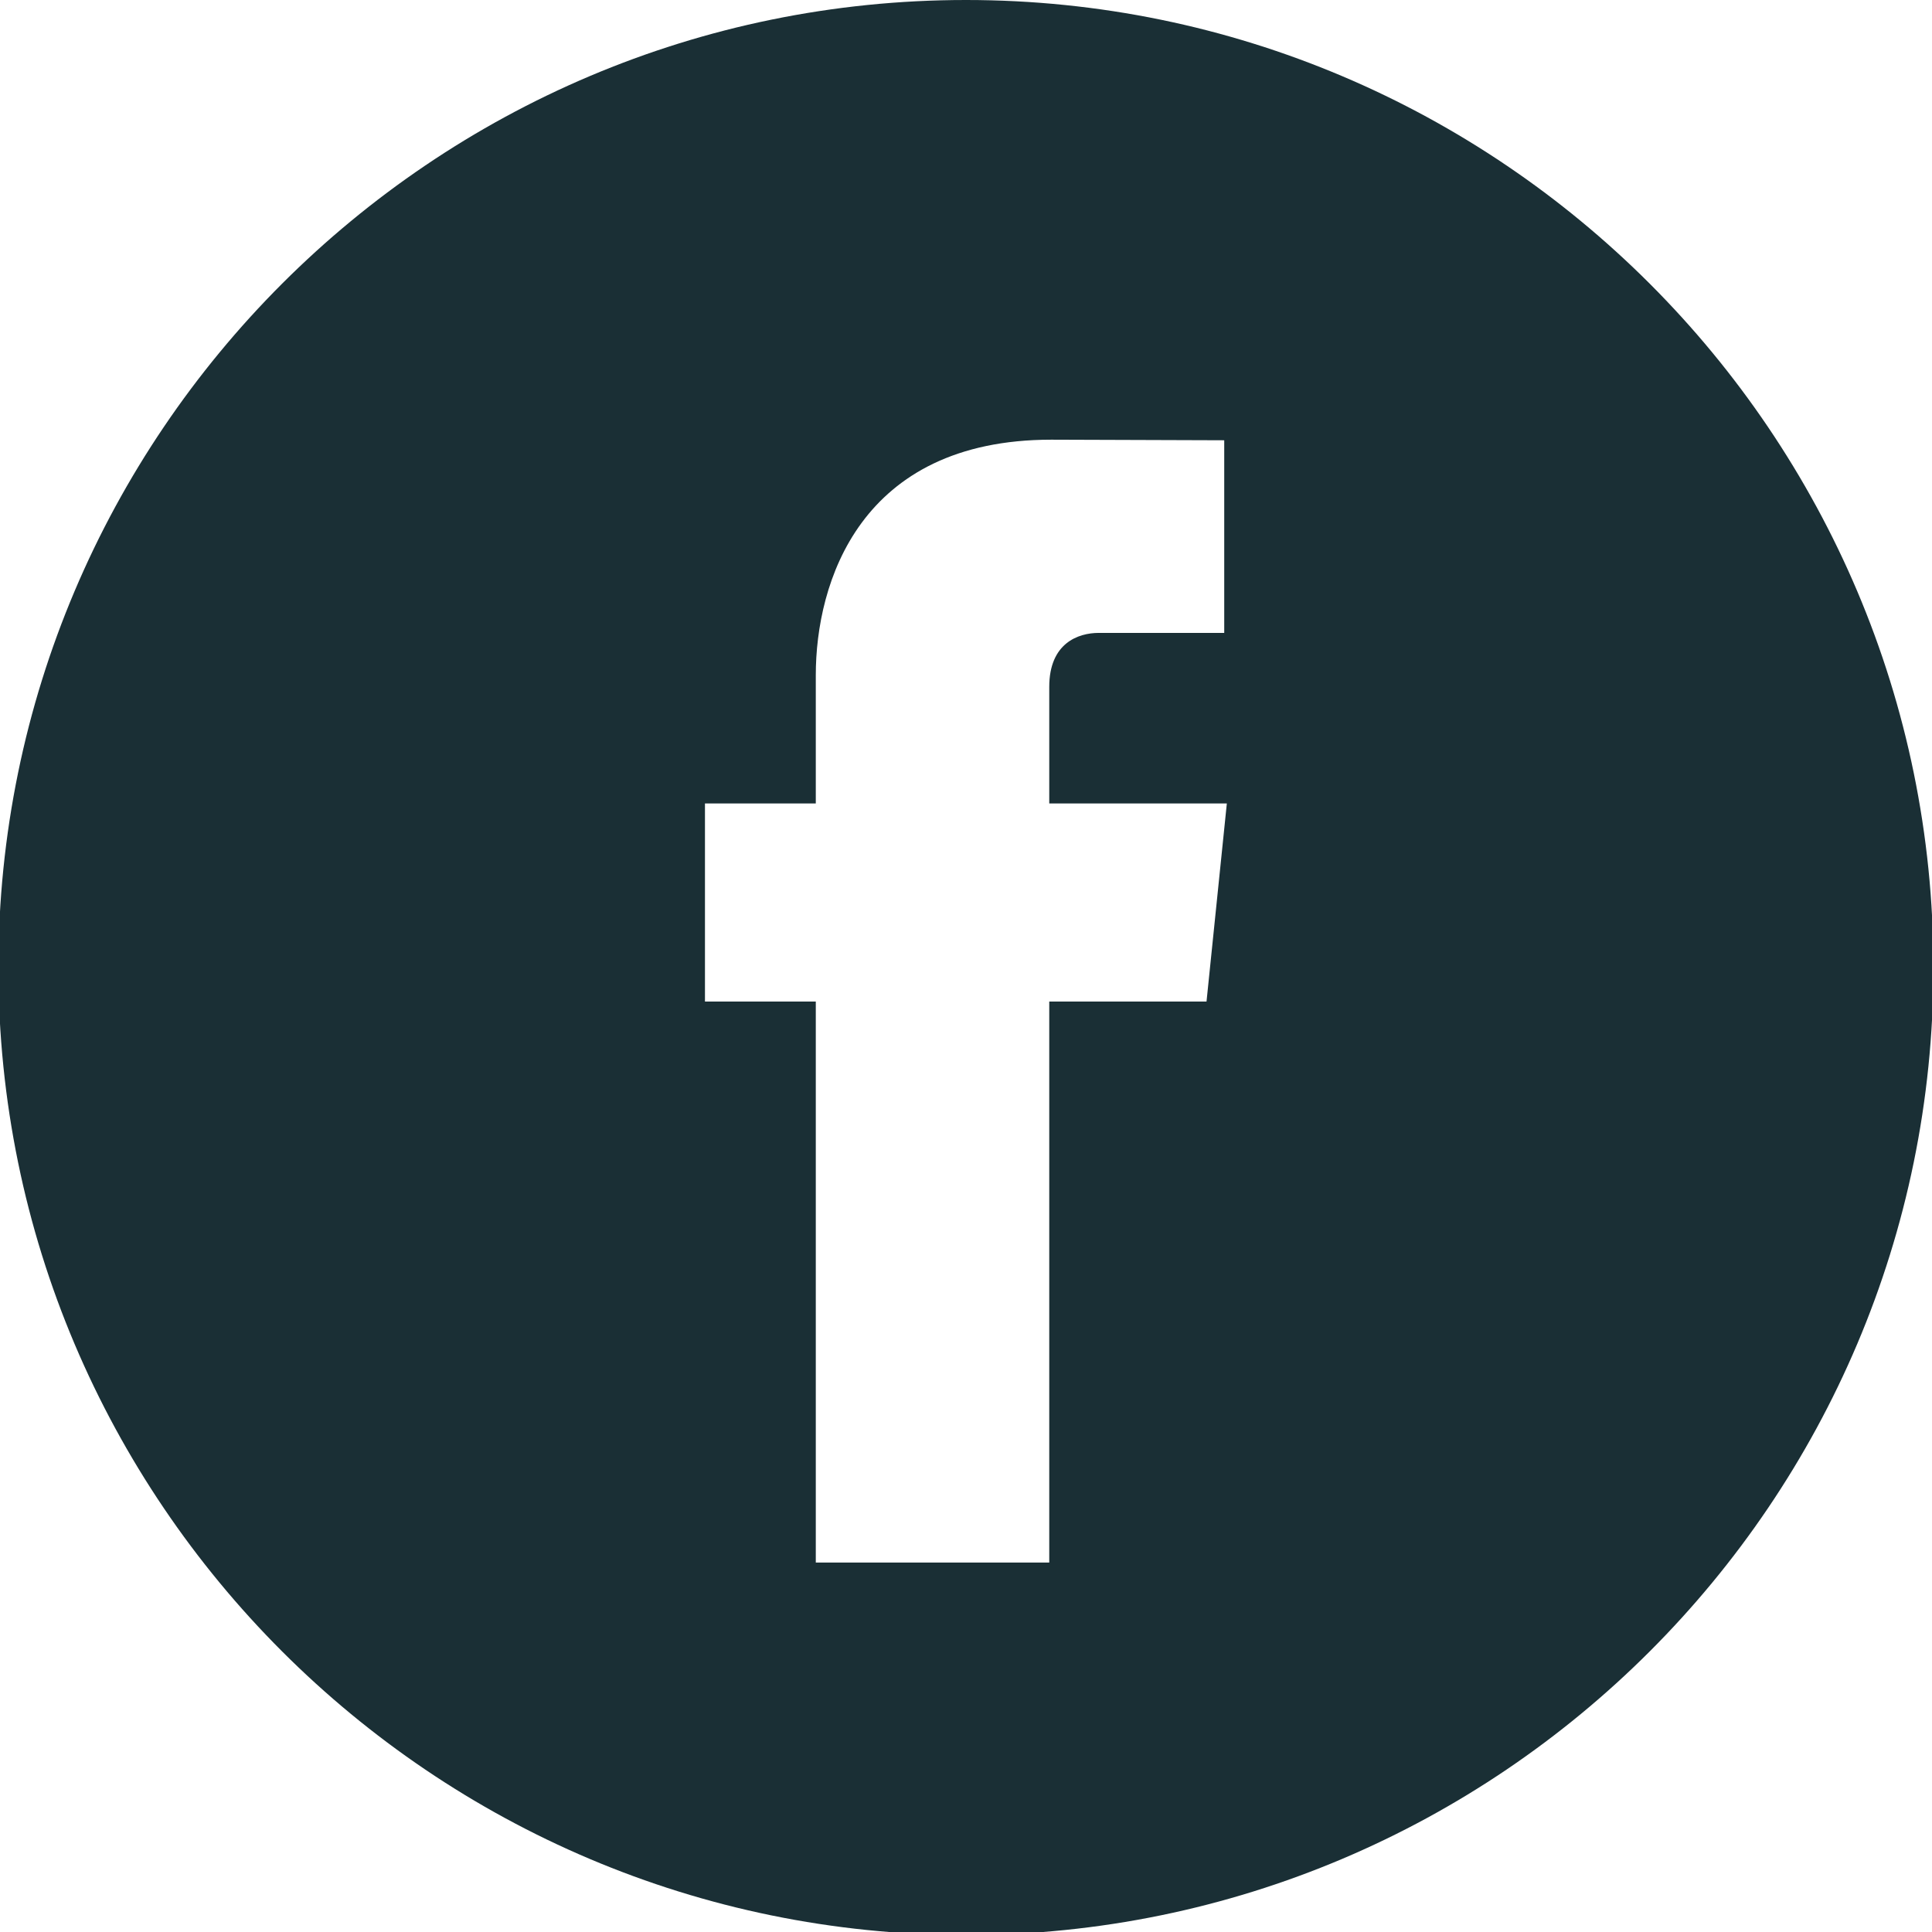 <?xml version="1.0" encoding="UTF-8" standalone="no"?>
<svg
   xmlns:dc="http://purl.org/dc/elements/1.1/"
   xmlns:cc="http://creativecommons.org/ns#"
   xmlns:rdf="http://www.w3.org/1999/02/22-rdf-syntax-ns#"
   xmlns:svg="http://www.w3.org/2000/svg"
   xmlns="http://www.w3.org/2000/svg"
   id="svg67416"
   version="1.1"
   viewBox="0 0 12.7 12.7"
   height="48"
   width="48">
  <defs
     id="defs67410" />
  <g
     transform="translate(-148.671,-156.796)"
     id="layer1">
    <g
       transform="matrix(0.318,0,0,-0.318,155.021,156.796)"
       id="g66510">
      <path
         id="path66512"
         style="fill:#1a2f35;fill-opacity:1;fill-rule:nonzero;stroke:none"
         d="M 0,0 C -11.031,0 -20.002,-8.971 -20.002,-20.002 -20.002,-31.03 -11.031,-40 0,-40 c 11.027,0 19.998,8.97 19.998,19.998 C 19.998,-8.971 11.027,0 0,0 M 4.972,-20.703 H 1.721 V -32.3 h -4.826 v 11.597 h -2.291 v 4.095 h 2.291 v 2.652 c 0,1.901 0.902,4.867 4.868,4.867 l 3.575,-0.012 v -3.982 H 2.744 c -0.424,0 -1.023,-0.21 -1.023,-1.116 v -2.409 h 3.671 z" />
    </g>
  </g>
</svg>
